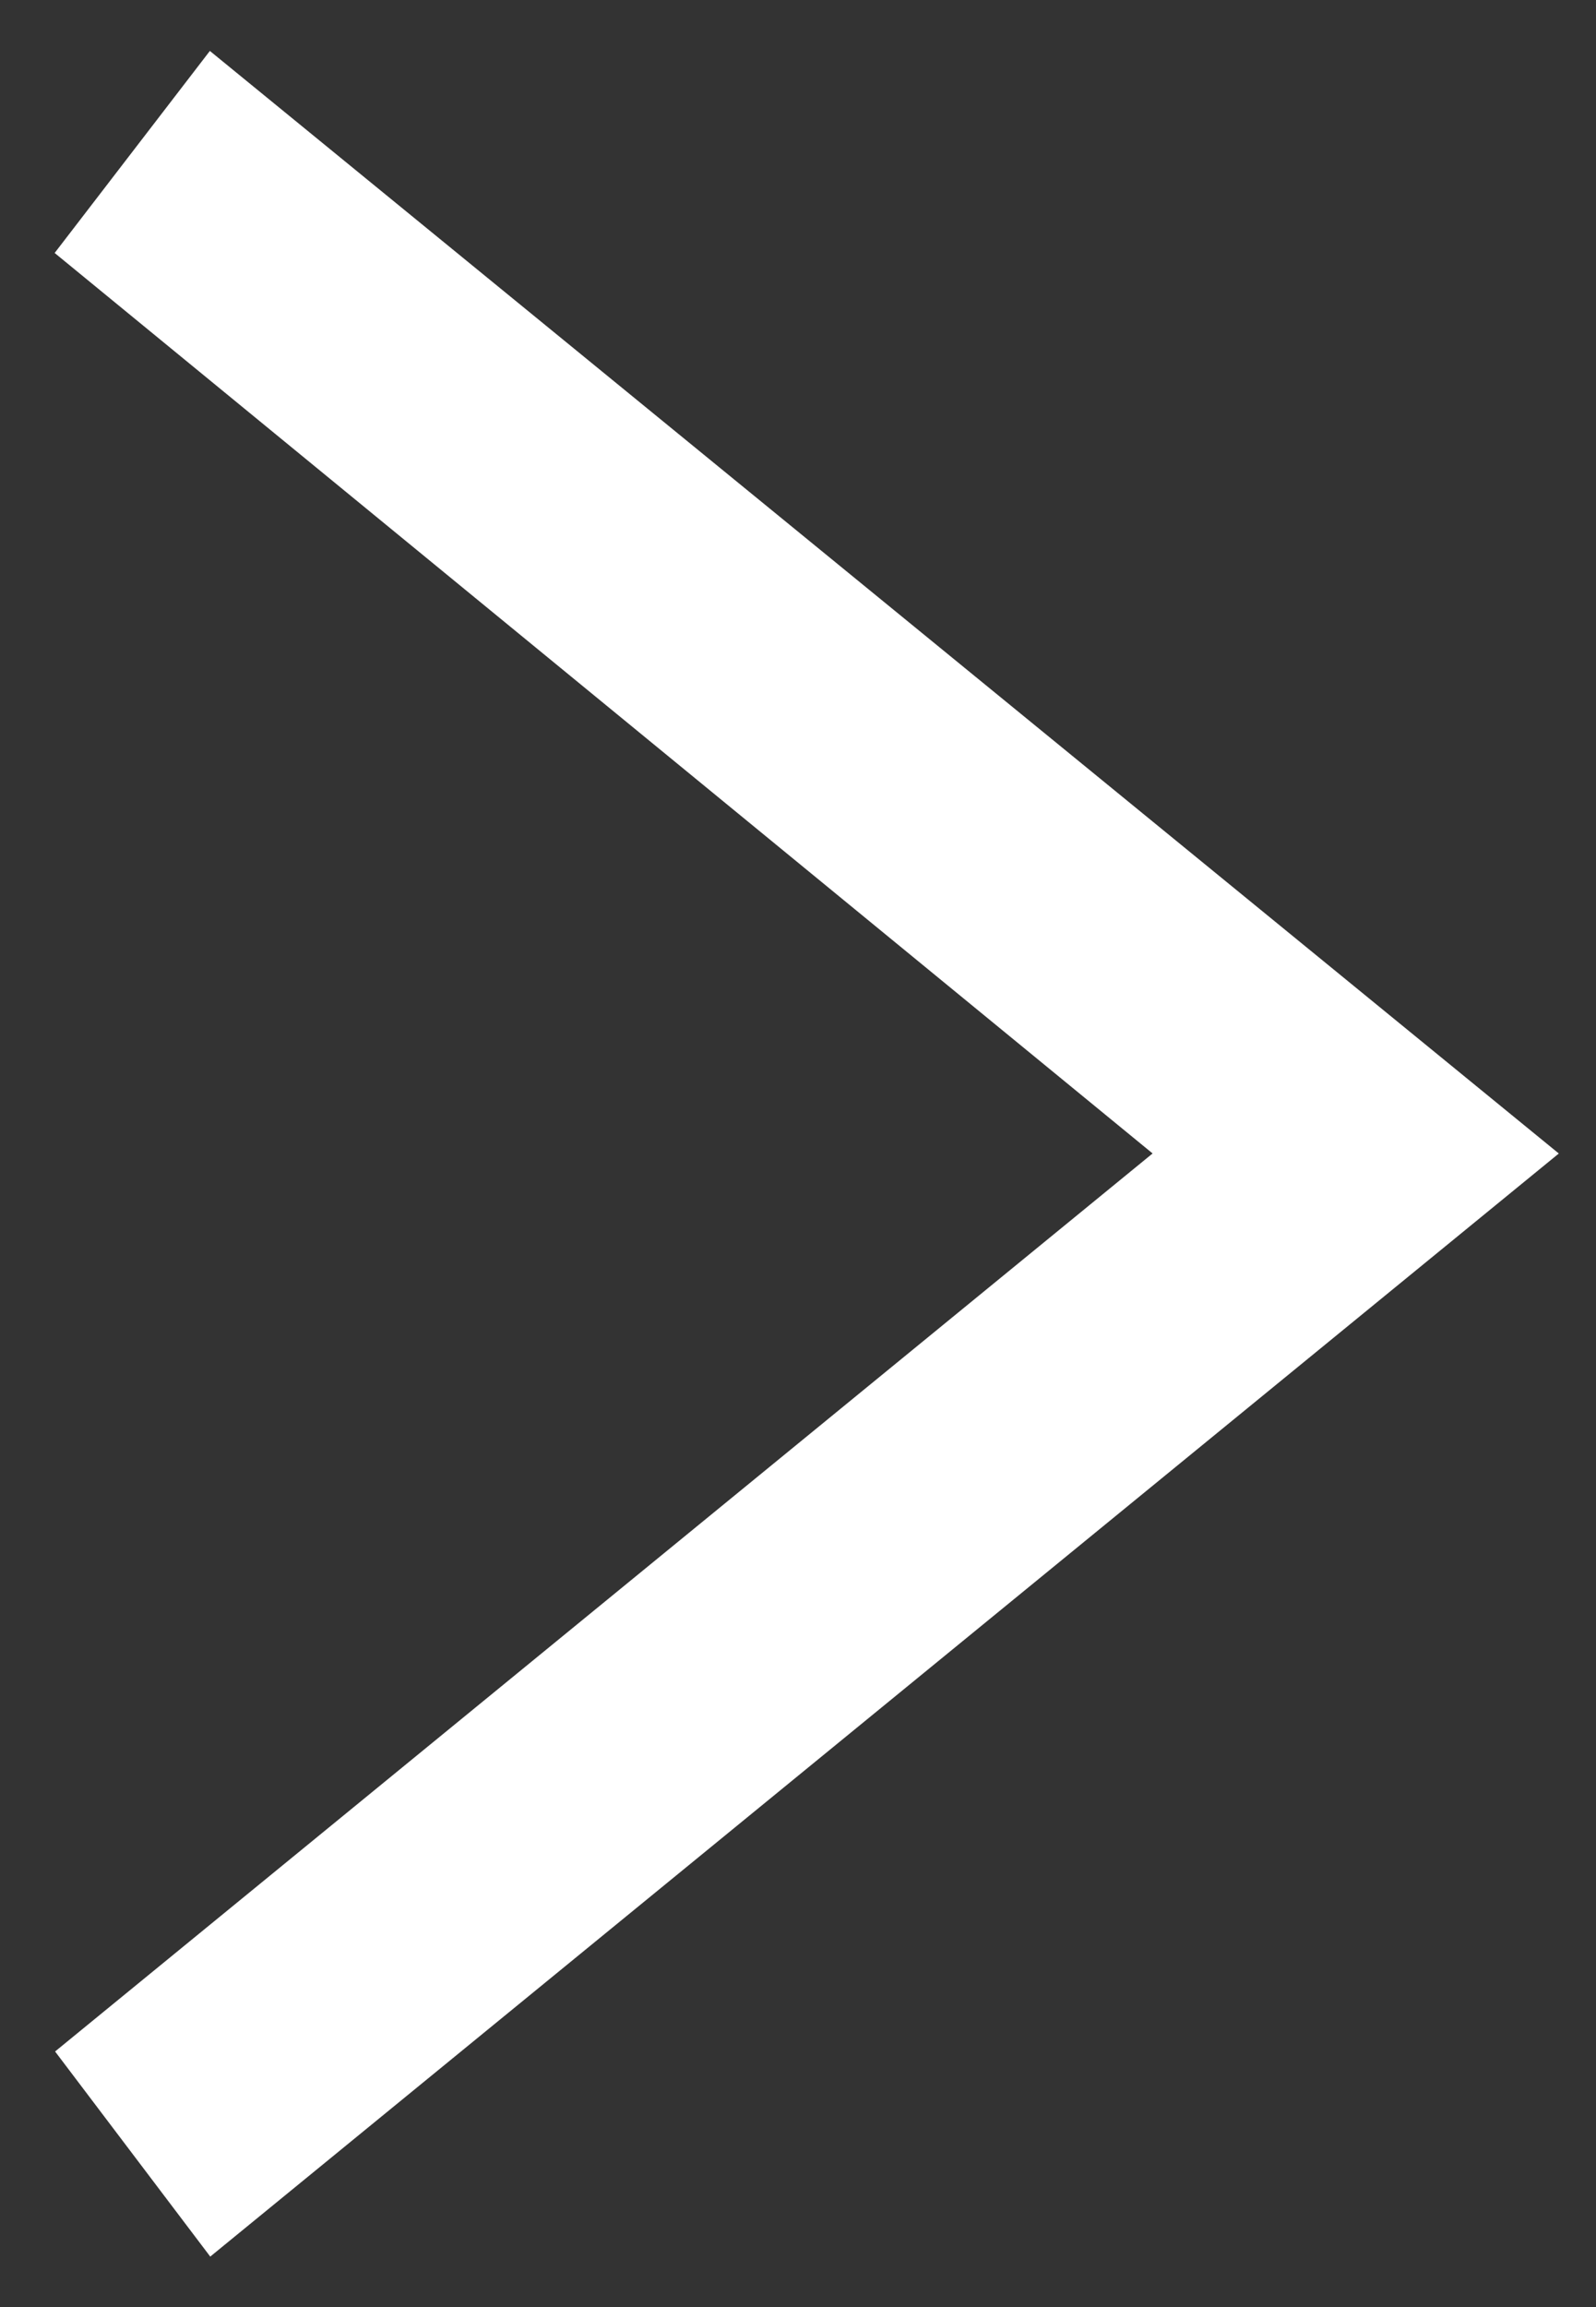 <?xml version="1.0" encoding="UTF-8"?> <svg xmlns="http://www.w3.org/2000/svg" width="9" height="13" viewBox="0 0 9 13" fill="none"><rect x="0" y="0" width="9" height="13" fill="#333333" stroke="none"/> <path fill-rule="evenodd" clip-rule="evenodd" d="M1 1.346L7.289 6.5L1 11.642L1.271 12L8 6.5L1.266 1L1 1.346Z" fill="white" stroke="white"></path> </svg> 